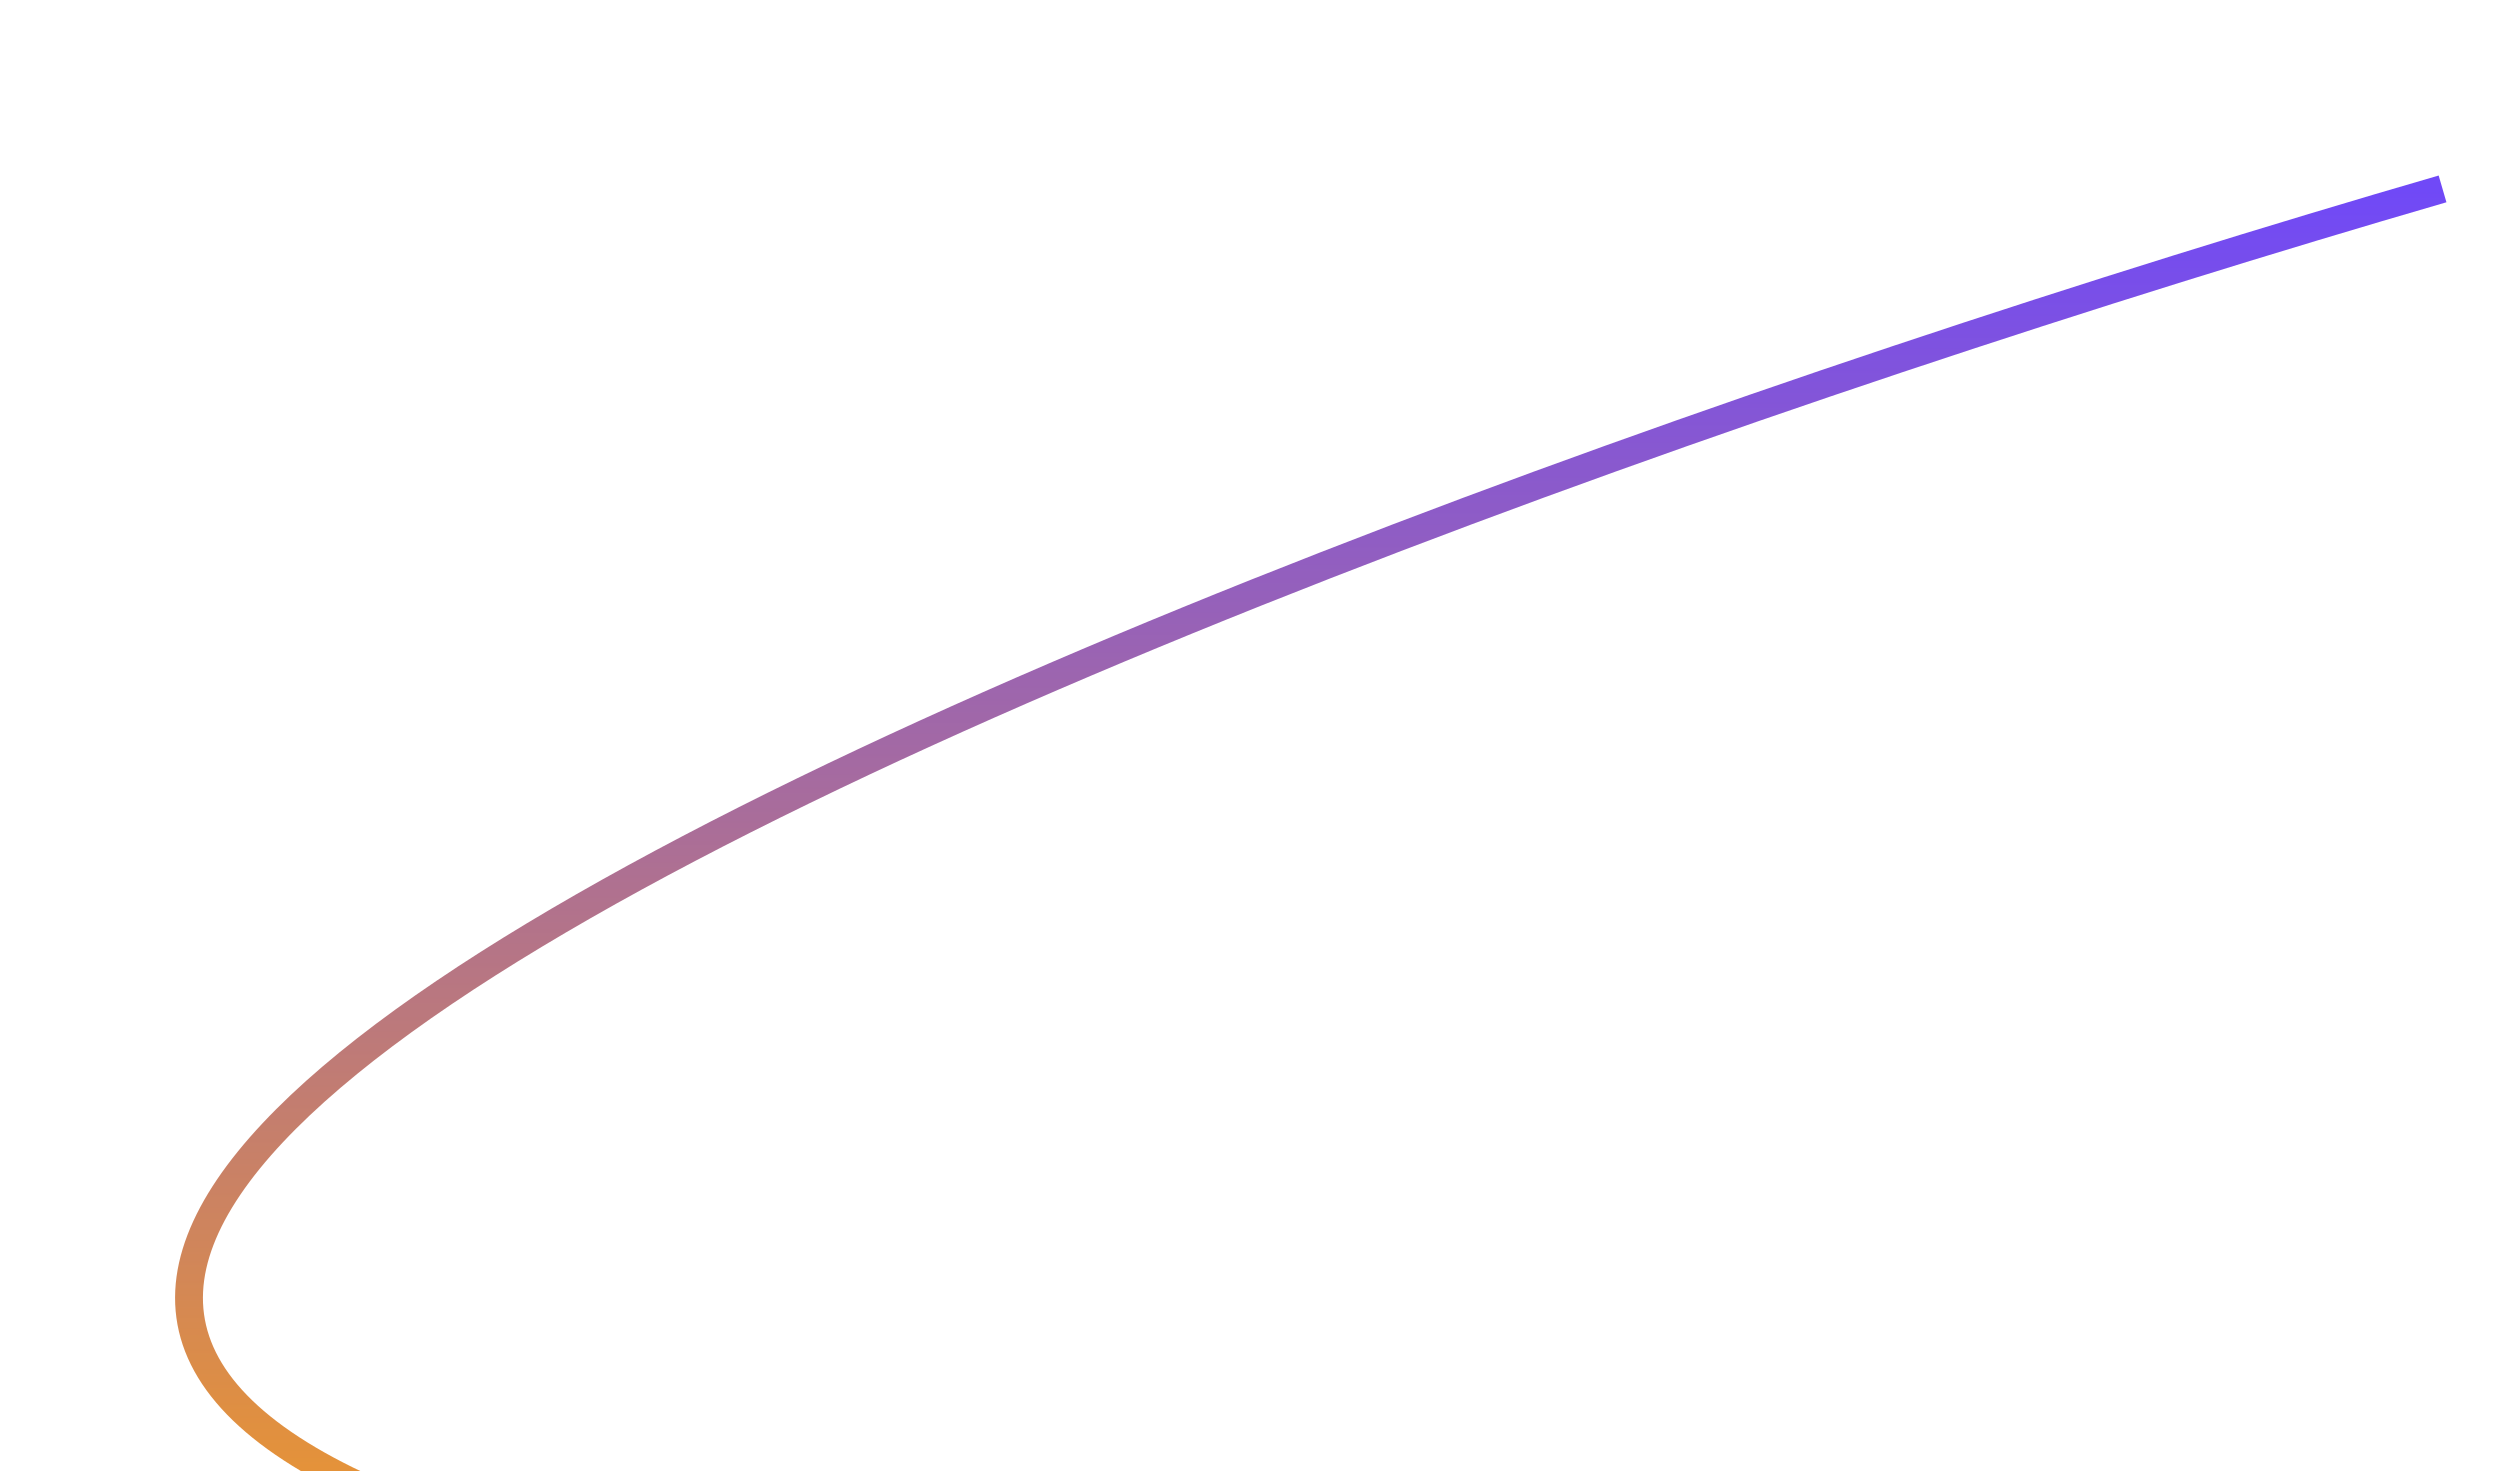 <svg width="1436" height="845" viewBox="0 0 1436 845" fill="none" xmlns="http://www.w3.org/2000/svg">
<g filter="url(#filter0_f_20300_30789)">
<path d="M1403 108.5C624.816 334.638 -764.206 871.88 869.427 963" stroke="url(#paint0_linear_20300_30789)" stroke-width="16"/>
</g>
<defs>
<filter id="filter0_f_20300_30789" x="0.566" y="0.818" width="1504.67" height="1070.17" filterUnits="userSpaceOnUse" color-interpolation-filters="sRGB">
<feFlood flood-opacity="0" result="BackgroundImageFix"/>
<feBlend mode="normal" in="SourceGraphic" in2="BackgroundImageFix" result="shape"/>
<feGaussianBlur stdDeviation="50" result="effect1_foregroundBlur_20300_30789"/>
</filter>
<linearGradient id="paint0_linear_20300_30789" x1="755.785" y1="108.5" x2="755.785" y2="963" gradientUnits="userSpaceOnUse">
<stop stop-color="#7049F7"/>
<stop offset="1" stop-color="#F79E1B"/>
</linearGradient>
</defs>
</svg>
